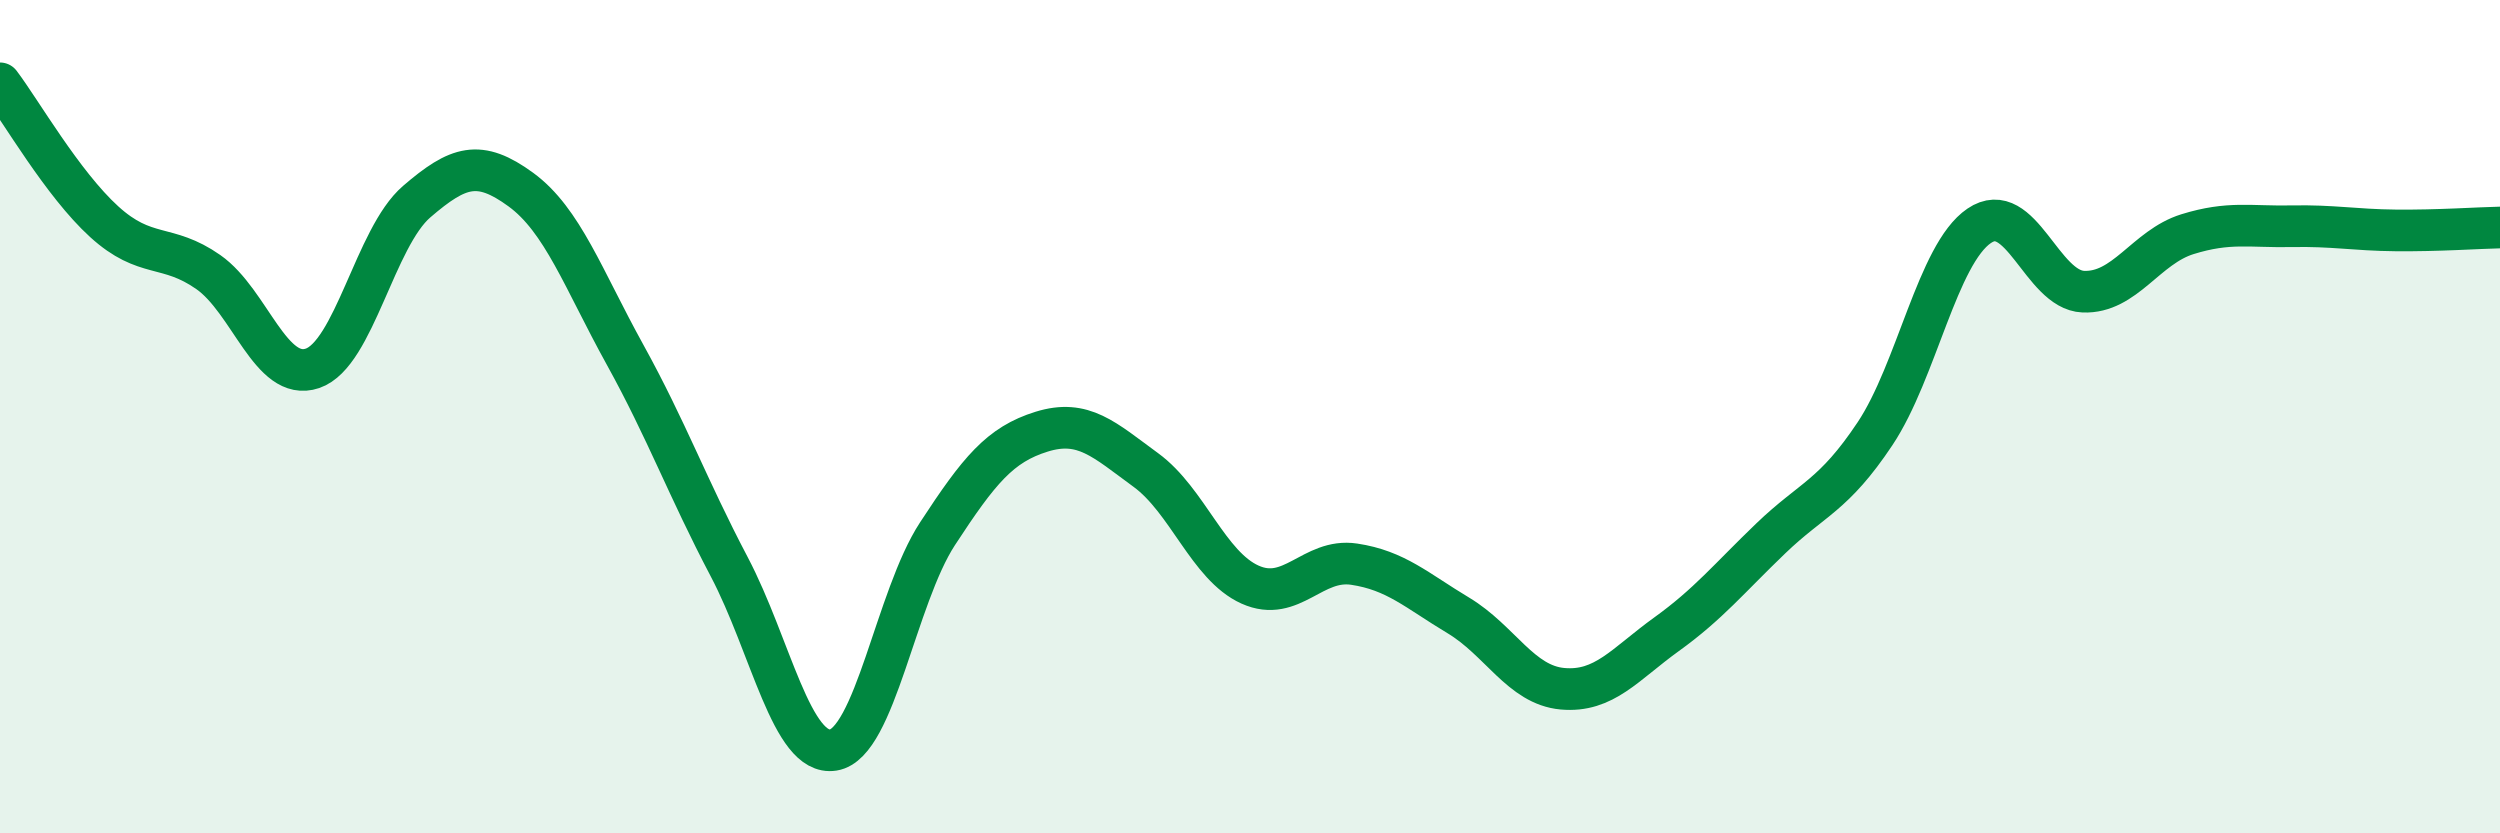 
    <svg width="60" height="20" viewBox="0 0 60 20" xmlns="http://www.w3.org/2000/svg">
      <path
        d="M 0,2 C 0.5,2.66 1.5,4.41 2.5,5.32 C 3.5,6.23 4,5.83 5,6.53 C 6,7.23 6.5,9.18 7.5,8.84 C 8.5,8.5 9,5.7 10,4.84 C 11,3.98 11.5,3.82 12.5,4.55 C 13.5,5.28 14,6.7 15,8.51 C 16,10.32 16.5,11.7 17.5,13.6 C 18.5,15.5 19,18.16 20,18 C 21,17.84 21.5,14.34 22.5,12.81 C 23.5,11.28 24,10.67 25,10.36 C 26,10.05 26.5,10.55 27.5,11.28 C 28.5,12.01 29,13.58 30,14.03 C 31,14.48 31.5,13.39 32.5,13.54 C 33.5,13.69 34,14.17 35,14.77 C 36,15.37 36.5,16.44 37.5,16.53 C 38.5,16.62 39,15.94 40,15.22 C 41,14.5 41.5,13.88 42.5,12.92 C 43.5,11.96 44,11.91 45,10.41 C 46,8.91 46.5,6.1 47.5,5.42 C 48.5,4.74 49,6.96 50,7 C 51,7.04 51.5,5.93 52.5,5.62 C 53.5,5.31 54,5.45 55,5.43 C 56,5.41 56.5,5.52 57.5,5.53 C 58.5,5.54 59.5,5.47 60,5.46L60 20L0 20Z"
        fill="#008740"
        opacity="0.1"
        stroke-linecap="round"
        stroke-linejoin="round"
      />
      <path
        d="M 0,2 C 0.5,2.66 1.5,4.41 2.5,5.32 C 3.5,6.23 4,5.83 5,6.53 C 6,7.23 6.5,9.18 7.5,8.84 C 8.5,8.5 9,5.7 10,4.84 C 11,3.98 11.5,3.82 12.5,4.55 C 13.5,5.28 14,6.7 15,8.51 C 16,10.32 16.5,11.7 17.5,13.6 C 18.5,15.5 19,18.16 20,18 C 21,17.84 21.5,14.34 22.5,12.81 C 23.5,11.28 24,10.67 25,10.36 C 26,10.05 26.5,10.55 27.5,11.28 C 28.5,12.01 29,13.58 30,14.03 C 31,14.48 31.5,13.39 32.5,13.54 C 33.5,13.69 34,14.17 35,14.77 C 36,15.37 36.5,16.44 37.5,16.53 C 38.5,16.62 39,15.94 40,15.22 C 41,14.5 41.5,13.88 42.5,12.92 C 43.5,11.96 44,11.91 45,10.41 C 46,8.91 46.5,6.1 47.5,5.42 C 48.5,4.74 49,6.96 50,7 C 51,7.04 51.5,5.93 52.5,5.62 C 53.5,5.31 54,5.45 55,5.43 C 56,5.41 56.5,5.52 57.5,5.53 C 58.5,5.54 59.5,5.47 60,5.46"
        stroke="#008740"
        stroke-width="1"
        fill="none"
        stroke-linecap="round"
        stroke-linejoin="round"
      />
    </svg>
  